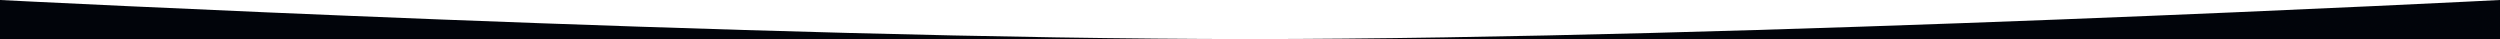 <?xml version="1.0" encoding="UTF-8"?> <svg xmlns="http://www.w3.org/2000/svg" width="1920" height="30" viewBox="0 0 1920 30" fill="none"><path d="M0 30H1920V0C1920 0 1334.9 30 960 30C585.097 30 0 0 0 0V30Z" fill="#01040A"></path></svg> 